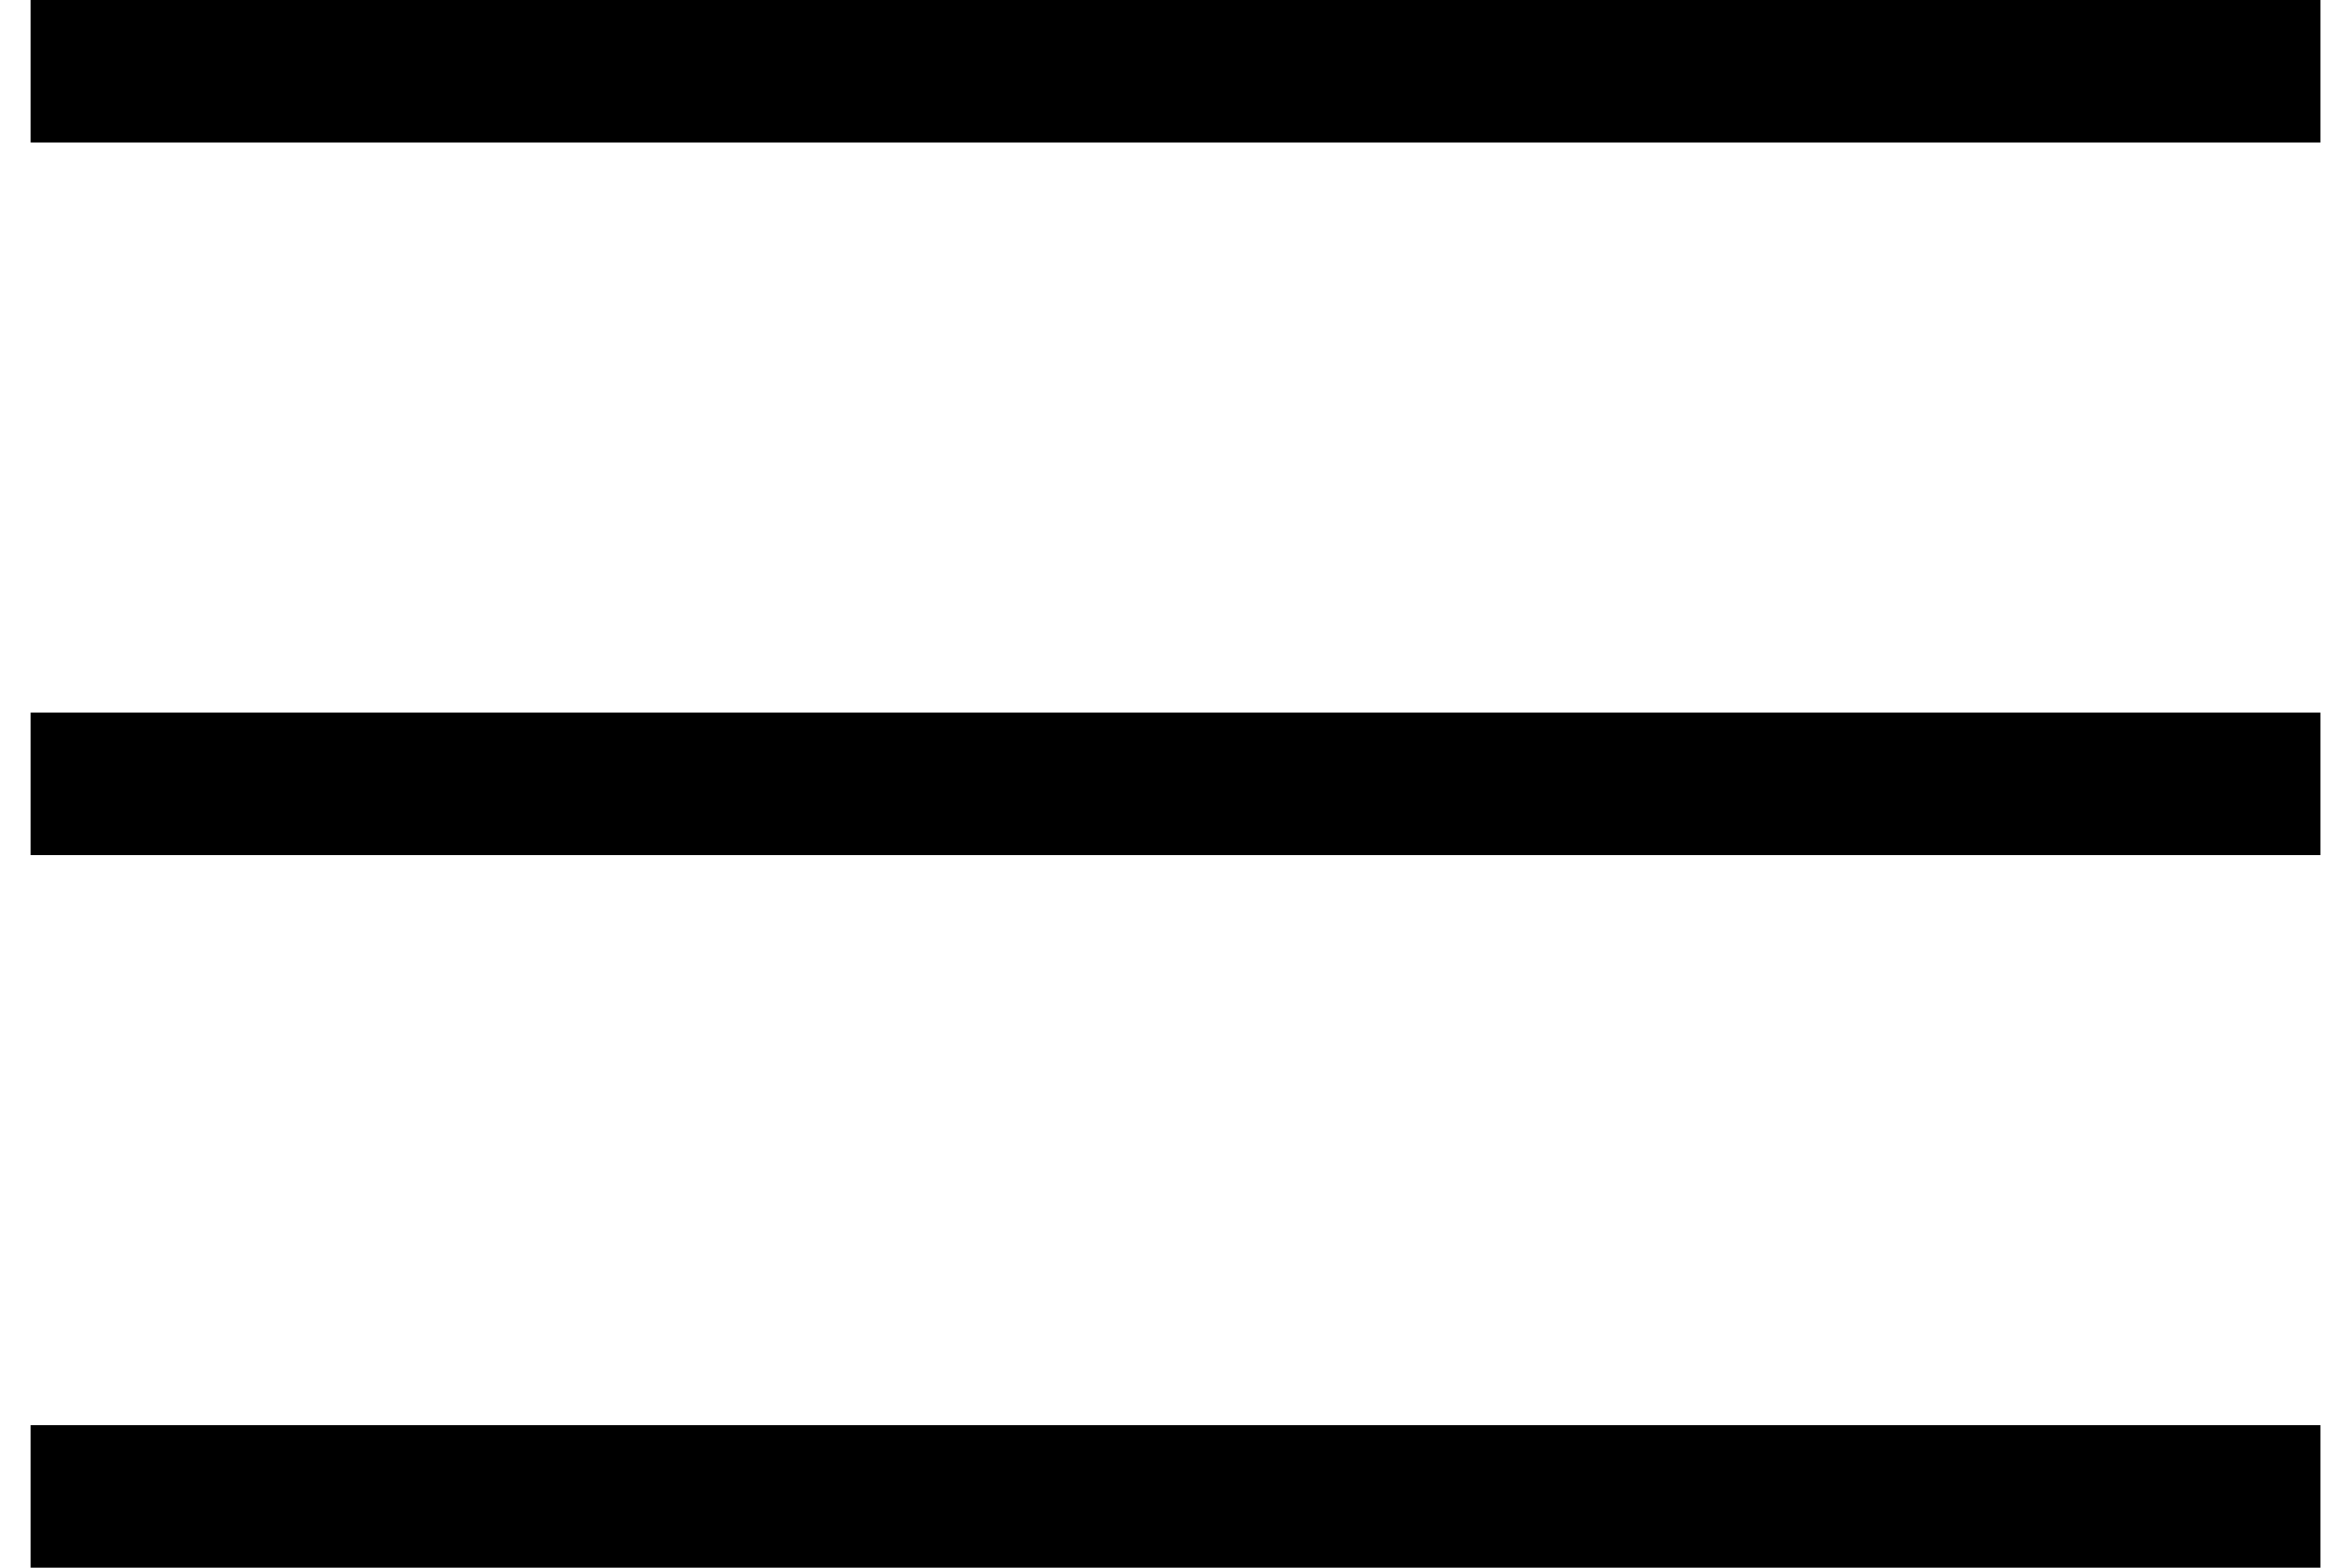 <?xml version="1.0" encoding="UTF-8"?>
<svg width="33px" height="22px" viewBox="0 0 33 22" version="1.1" xmlns="http://www.w3.org/2000/svg" xmlns:xlink="http://www.w3.org/1999/xlink">
    <!-- Generator: Sketch 48.2 (47327) - http://www.bohemiancoding.com/sketch -->
    <title>hamburger</title>
    <desc>Created with Sketch.</desc>
    <defs></defs>
    <g id="header" stroke="none" stroke-width="1" fill="none" fill-rule="evenodd" transform="translate(-1327, -67)" stroke-linecap="square">
        <g id="hamburger" transform="translate(1328, 67)" stroke="#000000" stroke-width="2">
            <path d="M30.557,21 L0.43,21" id="Line"></path>
            <path d="M30.557,11 L0.43,11" id="Line"></path>
            <path d="M30.557,1 L0.43,1" id="Line"></path>
        </g>
    </g>
</svg>